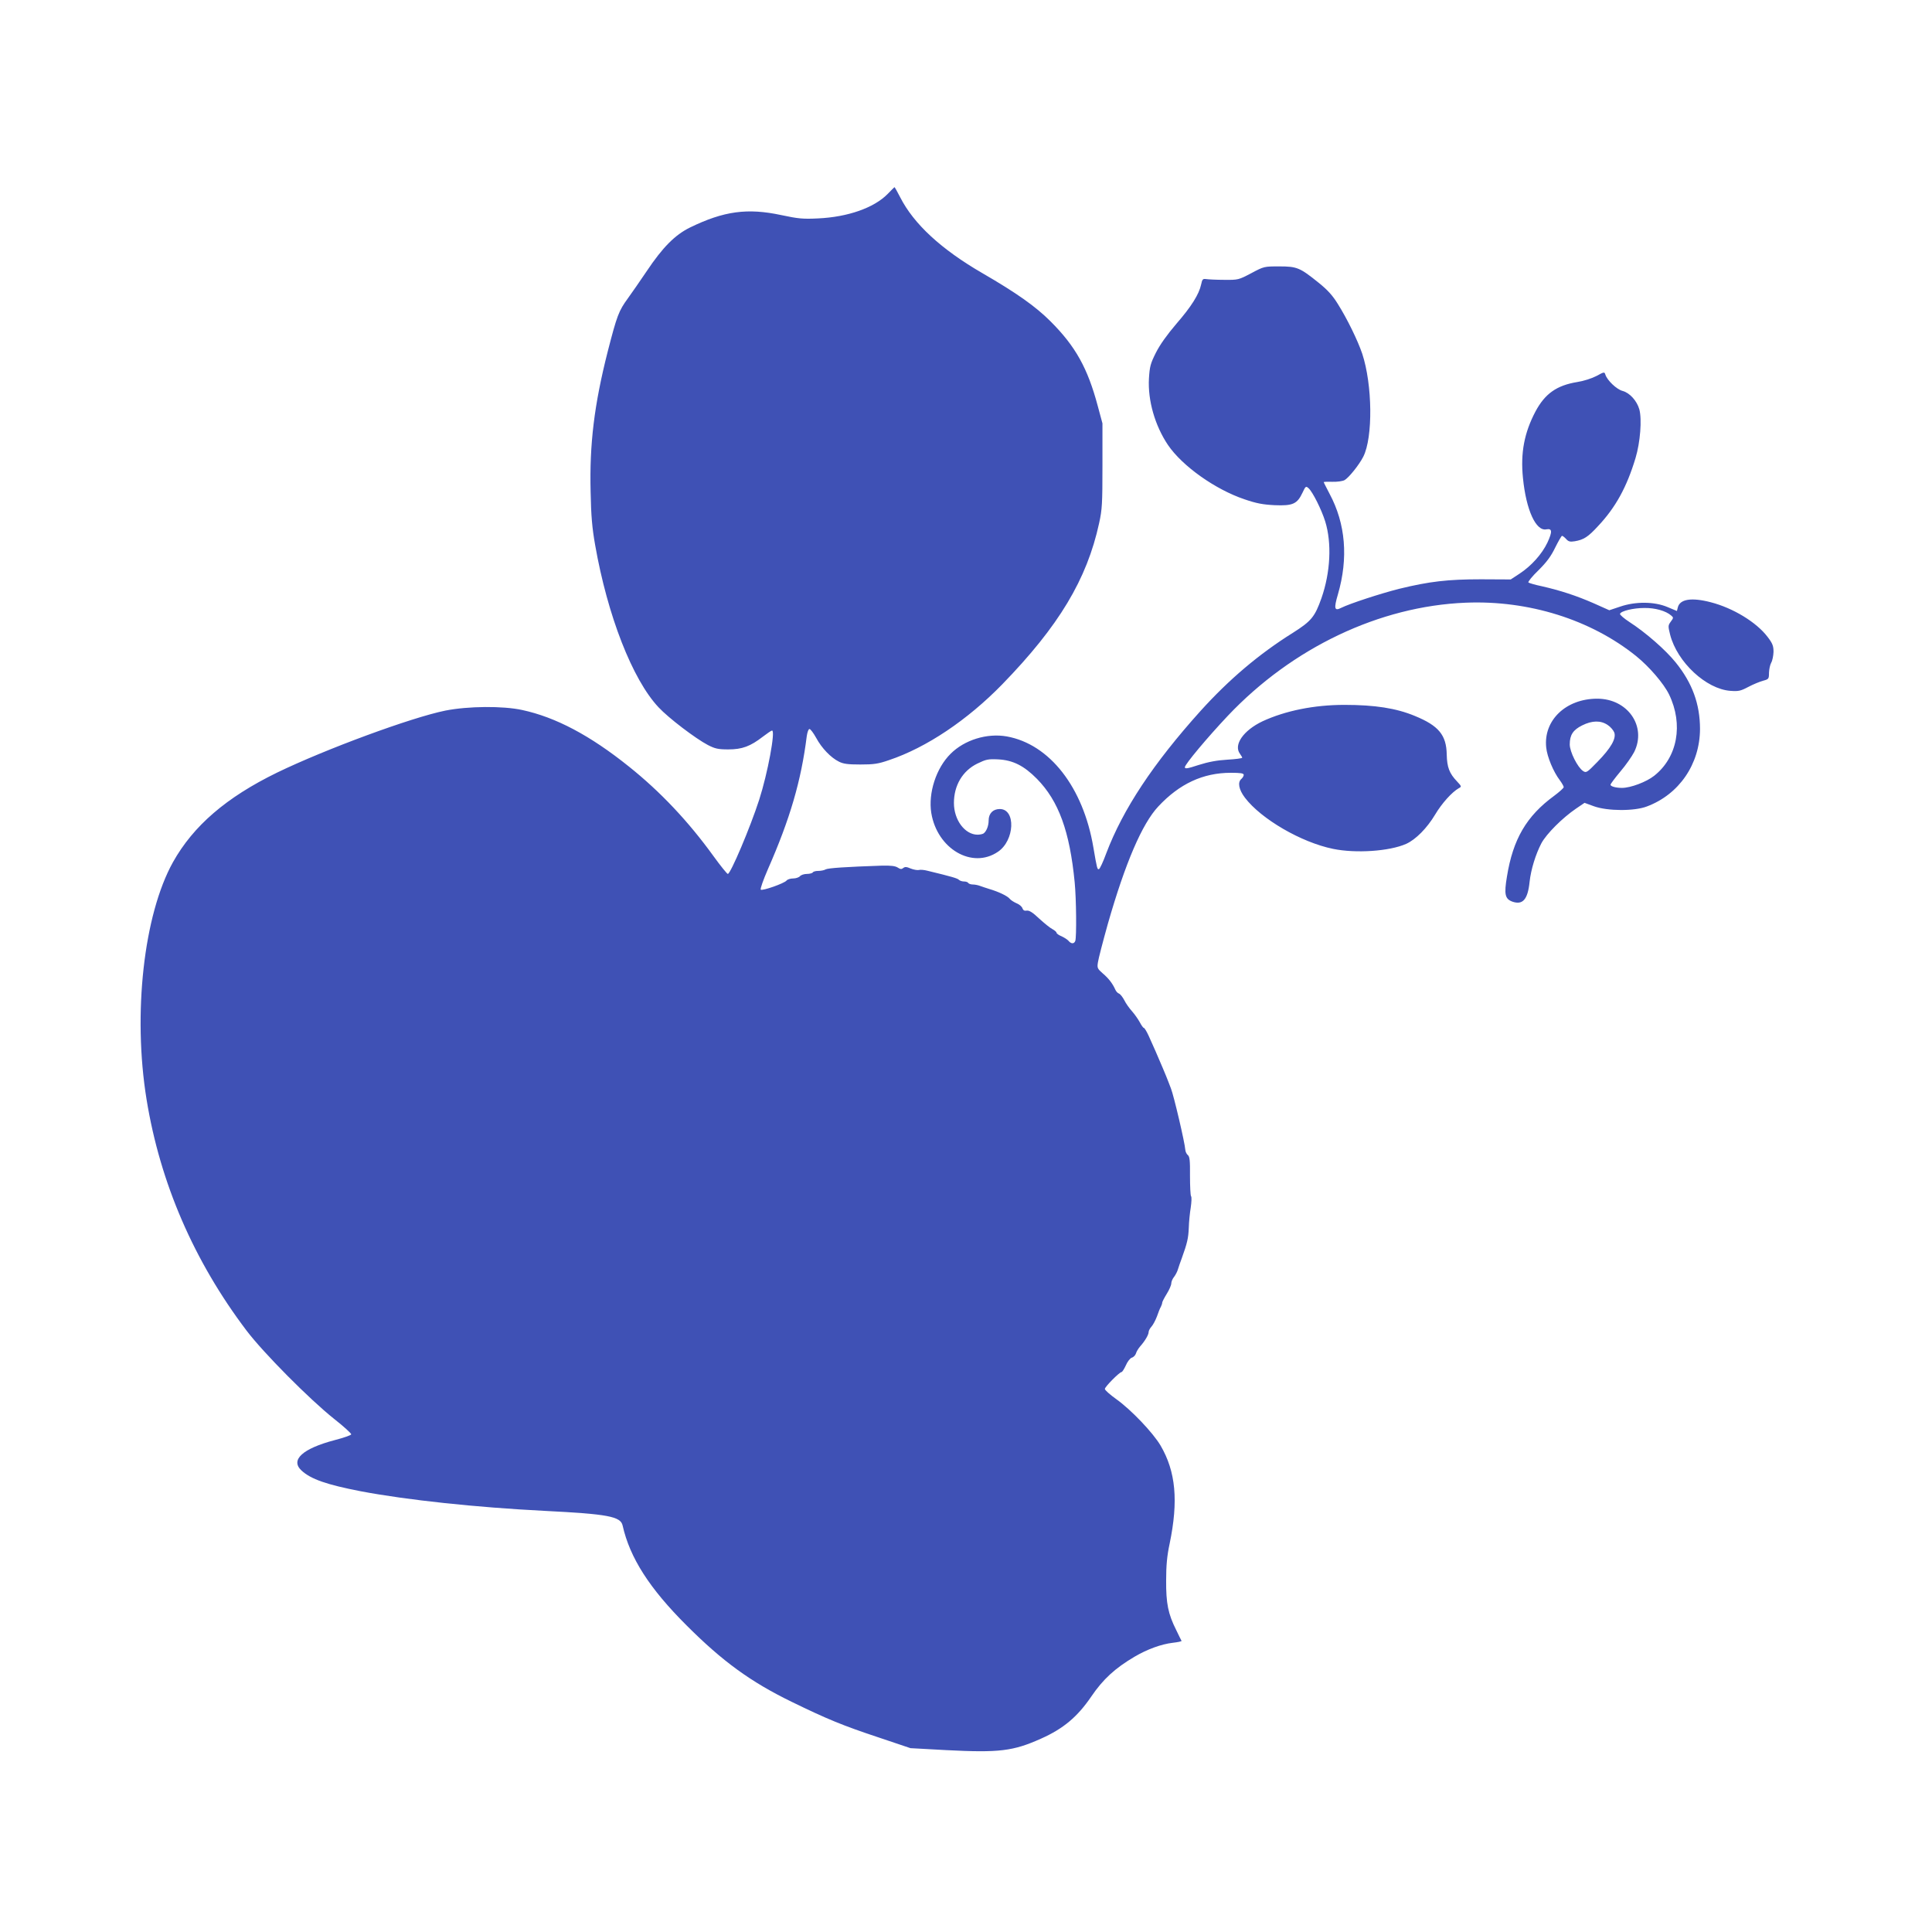 <?xml version="1.0" standalone="no"?>
<!DOCTYPE svg PUBLIC "-//W3C//DTD SVG 20010904//EN"
 "http://www.w3.org/TR/2001/REC-SVG-20010904/DTD/svg10.dtd">
<svg version="1.0" xmlns="http://www.w3.org/2000/svg"
 width="1280pt" height="1280pt" viewBox="0 0 1280 1280"
 preserveAspectRatio="xMidYMid meet">
<g transform="translate(0,1280) scale(0.1,-0.1)"
fill="#3f51b5" stroke="none">
<path d="M5880 11514 c-90 -91 -263 -152 -460 -161 -100 -5 -131 -2 -244 22
-224 48 -380 27 -604 -82 -100 -49 -182 -132 -287 -289 -44 -65 -100 -146
-124 -179 -62 -85 -73 -114 -135 -355 -89 -351 -121 -612 -113 -928 3 -160 10
-240 30 -353 82 -468 247 -891 420 -1075 66 -71 245 -207 327 -250 47 -24 67
-29 135 -29 92 0 146 20 230 85 29 22 55 40 60 40 24 0 -29 -284 -85 -458 -60
-186 -190 -492 -208 -492 -5 0 -48 53 -95 118 -167 231 -352 427 -561 594
-257 206 -484 326 -706 374 -128 28 -359 26 -510 -4 -226 -46 -793 -255 -1115
-411 -336 -164 -554 -352 -689 -593 -194 -349 -267 -1005 -175 -1572 90 -554
314 -1071 662 -1531 113 -149 417 -455 580 -585 65 -51 116 -98 114 -103 -2
-6 -51 -23 -109 -38 -213 -56 -296 -131 -221 -201 62 -58 167 -94 393 -138
306 -58 765 -107 1220 -130 418 -21 502 -37 515 -97 48 -214 178 -417 425
-663 238 -238 424 -373 695 -505 236 -115 338 -157 579 -237 l208 -70 237 -13
c351 -18 443 -7 628 76 148 66 241 144 333 279 79 116 158 188 287 264 85 50
177 83 252 92 34 4 60 9 59 13 -2 3 -18 35 -35 71 -54 107 -68 177 -67 330 0
99 6 163 23 242 59 285 41 478 -60 651 -51 86 -195 237 -293 307 -42 30 -76
60 -76 68 0 14 97 112 111 112 4 0 17 20 28 44 10 24 28 47 39 51 12 3 24 16
28 28 3 12 16 33 28 47 32 36 56 77 56 95 0 9 9 25 19 36 10 11 26 41 36 67 9
26 20 55 26 64 5 10 9 22 9 28 0 5 14 32 30 58 17 27 30 58 30 69 0 11 8 31
19 44 10 13 21 35 25 49 4 14 16 48 26 75 36 100 43 131 46 200 1 39 7 99 13
135 5 35 7 69 2 75 -4 5 -7 66 -7 135 1 100 -2 127 -14 137 -8 6 -16 22 -17
35 -3 47 -77 362 -95 406 -6 15 -14 36 -18 47 -11 30 -59 143 -84 200 -13 28
-33 74 -46 103 -13 28 -27 52 -32 52 -4 0 -16 17 -27 38 -11 20 -34 53 -51 72
-17 19 -41 52 -51 73 -11 21 -27 41 -35 44 -9 3 -20 15 -25 27 -18 40 -44 74
-83 107 -35 31 -38 36 -32 73 3 23 33 138 66 256 115 402 227 663 334 777 140
150 296 223 480 223 66 0 86 -3 86 -14 0 -7 -7 -19 -15 -26 -27 -22 -18 -71
23 -125 107 -141 373 -296 584 -339 151 -31 373 -16 484 33 64 29 138 104 192
194 44 74 111 149 157 175 19 10 19 12 -11 44 -52 54 -67 95 -69 178 -2 130
-53 192 -212 257 -123 51 -264 73 -466 73 -201 0 -392 -39 -543 -109 -126 -60
-193 -156 -149 -215 8 -11 15 -23 15 -26 0 -4 -44 -10 -98 -13 -69 -4 -127
-15 -190 -35 -76 -25 -92 -27 -92 -15 0 19 150 198 285 341 427 451 1004 726
1576 749 417 17 828 -112 1128 -353 88 -71 184 -183 219 -255 96 -199 56 -417
-99 -539 -52 -41 -156 -80 -213 -80 -41 0 -76 10 -76 21 0 5 29 44 65 87 36
42 77 101 92 130 84 170 -43 353 -245 353 -207 0 -357 -143 -338 -323 6 -62
48 -162 90 -217 14 -19 26 -40 26 -46 0 -6 -29 -32 -64 -58 -183 -134 -272
-287 -312 -534 -20 -119 -13 -149 37 -167 68 -23 101 15 113 132 9 82 40 182
78 255 34 63 139 168 230 230 l56 38 63 -23 c90 -32 267 -33 350 -1 214 80
351 281 352 513 0 165 -51 305 -161 441 -66 82 -197 197 -305 267 -37 24 -66
49 -64 55 6 19 88 39 162 39 70 1 142 -19 177 -50 16 -13 16 -16 -3 -41 -18
-25 -18 -29 -4 -86 47 -182 238 -360 399 -372 54 -4 68 -1 119 26 32 17 76 35
98 41 37 10 39 12 39 53 1 23 7 53 15 67 8 14 14 46 15 71 0 39 -6 56 -39 99
-73 97 -229 192 -377 230 -127 33 -204 21 -218 -34 l-6 -24 -62 26 c-87 37
-212 38 -314 3 l-72 -24 -103 46 c-114 50 -221 85 -344 113 -44 9 -84 21 -89
25 -4 4 25 41 67 81 56 56 83 93 111 151 21 42 41 77 45 77 4 0 16 -9 27 -21
15 -17 26 -20 57 -15 59 10 88 28 154 100 117 124 191 259 249 452 31 103 43
255 25 322 -16 56 -63 109 -111 122 -39 10 -102 70 -114 108 -6 19 -8 19 -59
-9 -31 -16 -83 -33 -127 -40 -136 -22 -214 -77 -277 -195 -74 -140 -100 -274
-83 -441 21 -212 86 -354 155 -340 39 7 41 -14 7 -88 -37 -77 -106 -154 -185
-206 l-58 -38 -197 1 c-220 0 -341 -14 -542 -63 -123 -31 -328 -98 -384 -126
-45 -23 -50 -6 -22 89 70 241 51 468 -55 666 -21 41 -39 75 -39 78 0 2 26 3
58 2 31 -1 67 4 80 11 27 15 96 100 124 155 65 128 61 477 -7 683 -30 88 -99
230 -162 330 -34 55 -67 92 -127 140 -124 100 -143 108 -261 108 -99 0 -101 0
-185 -45 -84 -44 -86 -45 -180 -44 -52 0 -106 3 -119 5 -22 3 -26 -1 -33 -35
-14 -66 -65 -147 -164 -261 -63 -74 -108 -137 -136 -192 -36 -72 -41 -91 -46
-171 -8 -146 40 -312 126 -440 95 -140 314 -295 507 -360 79 -27 121 -35 200
-39 120 -5 149 8 184 82 21 45 23 46 41 30 27 -25 85 -140 110 -220 44 -143
35 -336 -25 -508 -44 -124 -67 -152 -190 -230 -224 -140 -423 -309 -611 -517
-314 -349 -514 -651 -625 -944 -20 -55 -42 -102 -48 -104 -11 -4 -13 2 -37
143 -67 399 -290 685 -574 736 -131 23 -280 -23 -372 -115 -96 -95 -149 -260
-128 -392 39 -238 271 -374 442 -257 111 75 119 283 12 283 -45 0 -74 -29 -74
-76 0 -36 -15 -73 -34 -86 -6 -4 -24 -8 -39 -8 -84 0 -157 97 -157 210 0 116
57 213 155 261 58 28 71 31 137 28 99 -5 172 -42 258 -129 144 -147 217 -347
250 -685 11 -112 13 -365 4 -389 -8 -21 -28 -20 -45 1 -8 9 -29 22 -46 30 -18
7 -33 18 -33 23 0 5 -12 16 -27 24 -16 8 -55 40 -88 70 -43 41 -66 55 -82 53
-16 -3 -24 2 -29 15 -3 11 -20 26 -38 33 -18 8 -39 21 -46 30 -15 19 -74 47
-135 65 -22 7 -50 16 -63 21 -13 5 -34 9 -47 9 -13 0 -27 5 -30 10 -3 6 -16
10 -29 10 -12 0 -27 5 -33 11 -10 10 -43 20 -208 60 -22 6 -48 8 -58 5 -10 -2
-34 2 -54 10 -27 12 -38 12 -49 3 -11 -9 -19 -8 -36 3 -17 11 -46 14 -103 13
-239 -8 -359 -16 -375 -25 -10 -6 -32 -10 -49 -10 -16 0 -33 -4 -36 -10 -3 -5
-21 -10 -39 -10 -19 0 -39 -7 -46 -15 -7 -8 -27 -15 -45 -15 -18 0 -38 -6 -44
-14 -16 -19 -161 -70 -171 -60 -4 5 17 65 47 134 147 334 221 587 258 883 4
26 11 47 18 47 7 0 26 -26 44 -58 37 -69 98 -132 151 -158 29 -15 60 -19 142
-19 89 0 118 4 190 29 248 83 520 266 750 502 375 386 561 695 642 1068 20 91
22 129 22 381 l0 280 -31 115 c-67 251 -147 395 -313 561 -99 99 -225 188
-451 319 -273 158 -455 326 -545 503 -19 37 -36 67 -37 67 -2 0 -23 -21 -47
-46z m4771 -3517 c19 -12 38 -35 44 -50 14 -40 -22 -103 -112 -195 -69 -71
-74 -74 -95 -60 -36 24 -88 127 -88 176 0 63 22 96 82 126 66 33 123 34 169 3z"/>
</g>
</svg>
